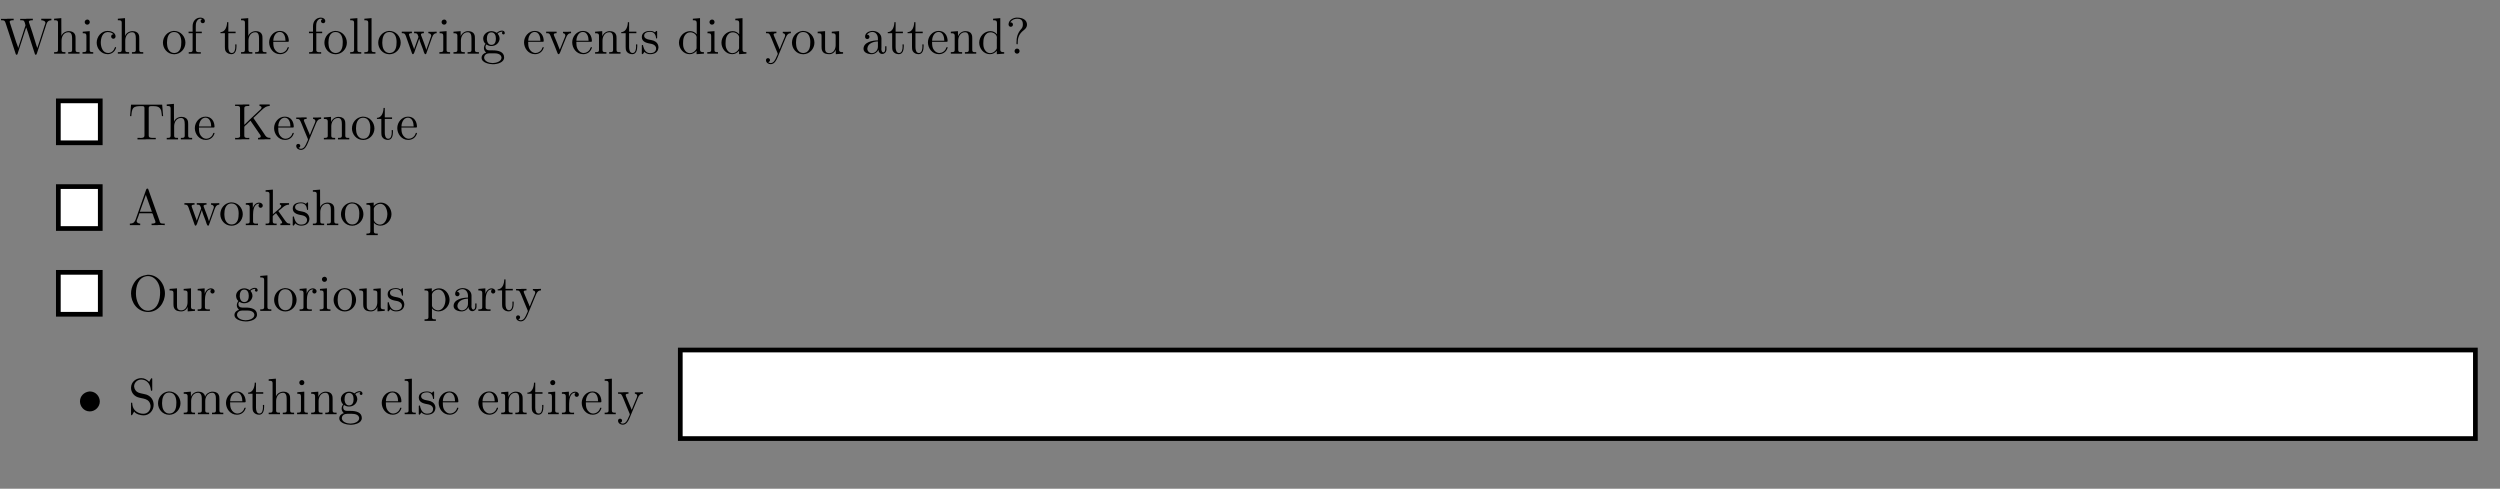 <?xml version="1.0" encoding="UTF-8"?>
<svg xmlns="http://www.w3.org/2000/svg" xmlns:xlink="http://www.w3.org/1999/xlink" width="532pt" height="104pt" viewBox="0 0 532 104" version="1.2">
<rect x="0" y="0" width="532" height="104" fill="#808080" stroke="none"/>
<defs>
<g>
<symbol overflow="visible" id="glyph0-0">
<path style="stroke:none;" d=""/>
</symbol>
<symbol overflow="visible" id="glyph0-1">
<path style="stroke:none;" d="M 0.203 -7.422 L 0.203 -7.125 L 0.438 -7.125 C 0.984 -7.125 1.062 -6.891 1.203 -6.453 C 1.75 -4.859 2.234 -3.266 2.766 -1.672 C 2.938 -1.172 3.094 -0.703 3.25 -0.203 C 3.297 -0.047 3.328 0.219 3.531 0.219 L 3.562 0.219 C 3.719 0.188 3.766 -0.094 3.812 -0.25 C 4.297 -1.703 4.766 -3.156 5.219 -4.594 C 5.328 -4.922 5.438 -5.281 5.562 -5.609 C 5.875 -4.828 6.078 -4.047 6.344 -3.234 C 6.641 -2.25 6.984 -1.25 7.312 -0.25 L 7.406 0.047 C 7.422 0.125 7.469 0.203 7.562 0.219 L 7.594 0.219 C 7.781 0.219 7.812 -0.031 7.875 -0.188 C 8.016 -0.672 8.188 -1.141 8.344 -1.625 C 8.797 -3.016 9.234 -4.422 9.703 -5.812 C 9.906 -6.391 9.984 -7.125 10.922 -7.125 L 10.922 -7.453 L 8.766 -7.453 L 8.766 -7.125 C 9.125 -7.125 9.656 -6.969 9.656 -6.562 C 9.656 -6.391 9.547 -6.188 9.484 -6.016 C 9.375 -5.656 9.266 -5.297 9.141 -4.938 L 8.359 -2.516 C 8.219 -2.078 8.062 -1.641 7.922 -1.203 C 7.75 -1.625 7.641 -2.078 7.5 -2.516 C 7.062 -3.891 6.656 -5.297 6.156 -6.656 C 6.141 -6.703 6.125 -6.766 6.125 -6.812 C 6.125 -7.125 6.656 -7.125 6.969 -7.125 L 6.969 -7.453 L 5.719 -7.453 L 5.484 -7.422 L 4.281 -7.422 L 4.281 -7.125 L 4.469 -7.125 C 4.672 -7.125 4.891 -7.125 5.031 -7.031 C 5.25 -6.844 5.328 -6.328 5.375 -6.188 C 5.406 -6.141 5.406 -6.109 5.406 -6.062 L 5.406 -6.031 C 5.406 -5.922 5.328 -5.797 5.297 -5.688 C 4.891 -4.312 4.391 -2.953 3.969 -1.578 C 3.922 -1.453 3.875 -1.328 3.844 -1.203 C 3.781 -1.609 3.562 -2.078 3.422 -2.484 C 3.016 -3.797 2.594 -5.109 2.156 -6.406 C 2.109 -6.531 2.047 -6.703 2.047 -6.828 L 2.047 -6.859 C 2.109 -7.125 2.547 -7.125 2.828 -7.125 L 2.891 -7.125 L 2.891 -7.453 L 1.641 -7.453 L 1.406 -7.422 Z M 0.203 -7.422 "/>
</symbol>
<symbol overflow="visible" id="glyph0-2">
<path style="stroke:none;" d="M 0.359 -7.453 L 0.359 -7.125 L 0.562 -7.125 C 0.906 -7.125 1.188 -7.094 1.188 -6.594 L 1.188 -0.781 C 1.188 -0.375 0.922 -0.344 0.625 -0.344 L 0.359 -0.344 L 0.359 -0.016 L 2.766 -0.016 L 2.766 -0.344 L 2.516 -0.344 C 2.188 -0.344 1.938 -0.375 1.938 -0.781 L 1.938 -2.812 C 1.938 -3.594 2.359 -4.578 3.406 -4.578 C 4.094 -4.578 4.188 -3.875 4.188 -3.234 L 4.188 -0.75 C 4.188 -0.375 3.891 -0.344 3.594 -0.344 L 3.359 -0.344 L 3.359 -0.016 L 5.766 -0.016 L 5.766 -0.344 L 5.5 -0.344 C 5.219 -0.344 4.922 -0.344 4.922 -0.781 L 4.922 -3.219 C 4.922 -3.562 4.922 -3.922 4.734 -4.219 C 4.484 -4.656 3.984 -4.812 3.484 -4.812 C 2.812 -4.812 2.078 -4.391 1.906 -3.75 L 1.891 -7.578 Z M 0.359 -7.453 "/>
</symbol>
<symbol overflow="visible" id="glyph0-3">
<path style="stroke:none;" d="M 0.422 -4.688 L 0.422 -4.359 L 0.594 -4.359 C 0.938 -4.359 1.203 -4.312 1.203 -3.812 L 1.203 -0.797 C 1.203 -0.359 0.922 -0.344 0.375 -0.344 L 0.375 -0.016 L 2.656 -0.016 L 2.656 -0.344 L 2.484 -0.344 C 2.188 -0.344 1.906 -0.375 1.906 -0.719 L 1.906 -4.812 Z M 1.312 -7.266 C 1 -7.219 0.844 -6.969 0.844 -6.734 C 0.844 -6.484 1.031 -6.188 1.375 -6.188 C 1.719 -6.188 1.922 -6.453 1.922 -6.734 C 1.922 -6.984 1.75 -7.281 1.391 -7.281 C 1.359 -7.281 1.328 -7.266 1.312 -7.266 Z M 1.312 -7.266 "/>
</symbol>
<symbol overflow="visible" id="glyph0-4">
<path style="stroke:none;" d="M 3.953 -4.141 C 3.672 -4.141 3.453 -3.953 3.453 -3.672 C 3.453 -3.422 3.656 -3.188 3.922 -3.188 C 4.172 -3.188 4.391 -3.391 4.391 -3.688 L 4.391 -3.781 C 4.281 -4.609 3.297 -4.859 2.688 -4.859 C 1.359 -4.859 0.375 -3.625 0.375 -2.359 C 0.375 -1.078 1.359 0.094 2.719 0.094 C 3.422 0.094 4.141 -0.312 4.422 -1.062 C 4.453 -1.141 4.5 -1.219 4.5 -1.297 L 4.5 -1.344 C 4.469 -1.391 4.422 -1.422 4.375 -1.422 C 4.203 -1.422 4.141 -0.969 4 -0.812 C 3.734 -0.406 3.297 -0.156 2.812 -0.156 C 1.656 -0.156 1.25 -1.422 1.25 -2.359 C 1.25 -3.266 1.547 -4.531 2.656 -4.609 L 2.734 -4.609 C 3.141 -4.609 3.672 -4.484 3.953 -4.141 Z M 3.953 -4.141 "/>
</symbol>
<symbol overflow="visible" id="glyph0-5">
<path style="stroke:none;" d="M 2.547 -4.859 C 1.156 -4.703 0.312 -3.562 0.312 -2.328 C 0.312 -1.172 1.203 0.109 2.703 0.109 C 4.062 0.109 5.094 -1.062 5.094 -2.344 C 5.094 -3.625 4.125 -4.859 2.656 -4.859 Z M 1.188 -2.094 C 1.172 -2.188 1.172 -2.281 1.172 -2.359 C 1.172 -3.234 1.375 -4.625 2.703 -4.625 C 3.844 -4.625 4.219 -3.547 4.219 -2.5 C 4.219 -1.609 4.109 -0.234 2.766 -0.156 L 2.703 -0.156 C 1.828 -0.156 1.297 -0.922 1.219 -1.766 C 1.203 -1.875 1.203 -1.984 1.188 -2.094 Z M 1.188 -2.094 "/>
</symbol>
<symbol overflow="visible" id="glyph0-6">
<path style="stroke:none;" d="M 1.203 -4.703 L 0.344 -4.703 L 0.344 -4.375 L 1.203 -4.375 L 1.203 -0.75 C 1.203 -0.375 0.906 -0.344 0.609 -0.344 L 0.375 -0.344 L 0.375 -0.016 L 2.938 -0.016 L 2.938 -0.344 C 2.828 -0.344 2.703 -0.328 2.578 -0.328 C 2.234 -0.328 1.906 -0.375 1.906 -0.766 L 1.906 -4.375 L 3.156 -4.375 L 3.156 -4.703 L 1.875 -4.703 L 1.875 -5.719 C 1.875 -6.078 1.875 -6.453 2.031 -6.797 C 2.172 -7.109 2.438 -7.438 2.812 -7.453 L 2.844 -7.453 C 2.984 -7.453 3.094 -7.422 3.234 -7.391 C 3.062 -7.281 2.906 -7.203 2.906 -6.953 C 2.906 -6.703 3.078 -6.5 3.375 -6.5 C 3.656 -6.5 3.812 -6.719 3.812 -6.953 C 3.812 -7.453 3.281 -7.688 2.875 -7.688 C 1.891 -7.688 1.203 -6.938 1.203 -5.875 Z M 1.203 -4.703 "/>
</symbol>
<symbol overflow="visible" id="glyph0-7">
<path style="stroke:none;" d="M 1.609 -6.719 C 1.609 -5.984 1.312 -4.609 0.203 -4.609 L 0.203 -4.375 L 1.141 -4.375 L 1.141 -1.469 C 1.141 -1.141 1.156 -0.812 1.312 -0.531 C 1.578 -0.094 2.078 0.094 2.547 0.094 C 3.422 0.094 3.609 -0.859 3.609 -1.562 L 3.609 -1.984 L 3.344 -1.984 C 3.344 -1.828 3.359 -1.656 3.359 -1.5 C 3.359 -0.984 3.25 -0.156 2.609 -0.156 C 1.984 -0.156 1.875 -0.922 1.875 -1.422 L 1.875 -4.375 L 3.422 -4.375 L 3.422 -4.703 L 1.875 -4.703 L 1.875 -6.719 Z M 1.609 -6.719 "/>
</symbol>
<symbol overflow="visible" id="glyph0-8">
<path style="stroke:none;" d="M 1.188 -2.547 L 4.344 -2.547 C 4.453 -2.547 4.5 -2.594 4.5 -2.703 C 4.5 -3.781 3.922 -4.859 2.594 -4.859 C 1.281 -4.859 0.312 -3.672 0.312 -2.422 C 0.312 -1.234 1.172 0.094 2.641 0.094 C 3.469 0.094 4.172 -0.344 4.469 -1.188 C 4.484 -1.234 4.5 -1.266 4.5 -1.312 C 4.5 -1.375 4.438 -1.422 4.391 -1.422 C 4.203 -1.422 4.141 -1.062 4.078 -0.938 C 3.812 -0.484 3.297 -0.156 2.766 -0.156 C 2.156 -0.156 1.625 -0.594 1.391 -1.141 C 1.203 -1.578 1.188 -2.078 1.188 -2.547 Z M 1.203 -2.766 C 1.203 -3.609 1.672 -4.641 2.578 -4.641 C 3.516 -4.641 3.797 -3.547 3.797 -2.766 Z M 1.203 -2.766 "/>
</symbol>
<symbol overflow="visible" id="glyph0-9">
<path style="stroke:none;" d="M 0.375 -7.453 L 0.375 -7.125 L 0.562 -7.125 C 0.922 -7.125 1.203 -7.094 1.203 -6.578 L 1.203 -0.781 C 1.203 -0.375 0.906 -0.344 0.594 -0.344 L 0.375 -0.344 L 0.375 -0.016 L 2.734 -0.016 L 2.734 -0.344 L 2.484 -0.344 C 2.188 -0.344 1.906 -0.375 1.906 -0.766 L 1.906 -7.578 Z M 0.375 -7.453 "/>
</symbol>
<symbol overflow="visible" id="glyph0-10">
<path style="stroke:none;" d="M 0.203 -4.703 L 0.203 -4.375 L 0.344 -4.375 C 0.953 -4.375 1 -4 1.25 -3.281 C 1.609 -2.234 1.984 -1.219 2.344 -0.188 C 2.391 -0.078 2.422 0.078 2.562 0.094 L 2.578 0.094 C 2.828 0.094 2.984 -0.625 3.125 -1 C 3.344 -1.562 3.531 -2.125 3.734 -2.688 C 3.797 -2.859 3.859 -3.016 3.906 -3.203 L 3.922 -3.203 C 4.094 -2.438 4.453 -1.719 4.703 -0.984 C 4.828 -0.609 5 0.094 5.219 0.094 L 5.25 0.094 C 5.406 0.094 5.438 -0.062 5.469 -0.188 C 5.781 -1.094 6.125 -2 6.453 -2.922 C 6.703 -3.609 6.859 -4.375 7.625 -4.375 L 7.625 -4.703 L 6.875 -4.672 L 5.859 -4.672 L 5.859 -4.375 C 6.141 -4.359 6.438 -4.203 6.469 -3.906 L 6.469 -3.859 C 6.469 -3.719 6.406 -3.578 6.344 -3.438 C 6.078 -2.656 5.812 -1.875 5.516 -1.109 C 5.484 -1.031 5.453 -0.938 5.438 -0.844 L 5.422 -0.844 C 5.141 -1.844 4.719 -2.844 4.359 -3.812 C 4.328 -3.891 4.281 -3.984 4.281 -4.078 C 4.281 -4.359 4.688 -4.375 4.906 -4.375 L 4.906 -4.703 L 2.828 -4.703 L 2.828 -4.375 L 2.984 -4.375 C 3.406 -4.375 3.547 -4.25 3.672 -3.844 C 3.703 -3.781 3.75 -3.672 3.75 -3.594 L 3.75 -3.562 C 3.719 -3.359 3.594 -3.109 3.516 -2.891 C 3.375 -2.469 3.234 -2.078 3.078 -1.656 C 3 -1.422 2.891 -1.203 2.828 -0.953 C 2.766 -1.219 2.656 -1.469 2.562 -1.719 C 2.312 -2.438 2.047 -3.141 1.797 -3.844 C 1.781 -3.922 1.734 -4 1.734 -4.078 C 1.734 -4.359 2.109 -4.375 2.297 -4.375 L 2.359 -4.375 L 2.359 -4.703 Z M 0.203 -4.703 "/>
</symbol>
<symbol overflow="visible" id="glyph0-11">
<path style="stroke:none;" d="M 0.359 -4.688 L 0.359 -4.359 L 0.531 -4.359 C 0.859 -4.359 1.188 -4.328 1.188 -3.812 L 1.188 -0.797 C 1.188 -0.344 0.891 -0.344 0.422 -0.344 L 0.359 -0.344 L 0.359 -0.016 L 2.766 -0.016 L 2.766 -0.344 L 2.516 -0.344 C 2.188 -0.344 1.938 -0.375 1.938 -0.781 L 1.938 -2.812 C 1.938 -3.594 2.359 -4.578 3.406 -4.578 C 4.094 -4.578 4.188 -3.875 4.188 -3.234 L 4.188 -0.75 C 4.188 -0.375 3.891 -0.344 3.594 -0.344 L 3.359 -0.344 L 3.359 -0.016 L 5.766 -0.016 L 5.766 -0.344 L 5.5 -0.344 C 5.219 -0.344 4.922 -0.344 4.922 -0.766 L 4.922 -3.234 C 4.922 -3.562 4.922 -3.891 4.75 -4.188 C 4.5 -4.672 3.953 -4.812 3.438 -4.812 C 2.75 -4.812 2.078 -4.312 1.891 -3.703 L 1.875 -4.812 Z M 0.359 -4.688 "/>
</symbol>
<symbol overflow="visible" id="glyph0-12">
<path style="stroke:none;" d="M 1.156 -2.109 C 0.938 -1.891 0.812 -1.5 0.812 -1.203 C 0.812 -0.812 1 -0.531 1.281 -0.234 C 0.781 -0.141 0.312 0.312 0.312 0.844 C 0.312 1.969 2.078 2.234 2.719 2.234 C 3.688 2.234 5.109 1.859 5.109 0.797 C 5.109 -0.438 3.859 -0.719 2.719 -0.719 L 1.969 -0.719 C 1.422 -0.719 1.141 -1.016 1.141 -1.469 C 1.141 -1.672 1.25 -1.828 1.312 -1.969 C 1.609 -1.781 1.938 -1.656 2.297 -1.641 L 2.375 -1.641 C 3.25 -1.641 4 -2.172 4.141 -3.094 L 4.141 -3.203 C 4.141 -3.562 4.016 -3.922 3.781 -4.188 C 3.766 -4.219 3.734 -4.25 3.734 -4.281 L 3.734 -4.297 C 3.875 -4.516 4.391 -4.703 4.703 -4.703 C 4.75 -4.703 4.781 -4.688 4.828 -4.688 C 4.75 -4.625 4.672 -4.562 4.656 -4.453 L 4.656 -4.422 C 4.656 -4.25 4.797 -4.109 4.969 -4.109 C 5.172 -4.109 5.25 -4.266 5.25 -4.422 C 5.25 -4.766 4.938 -4.922 4.672 -4.922 C 4.312 -4.922 3.938 -4.766 3.656 -4.531 C 3.625 -4.5 3.594 -4.453 3.547 -4.453 L 3.531 -4.453 C 3.469 -4.453 3.25 -4.641 3.094 -4.672 C 2.875 -4.766 2.641 -4.812 2.406 -4.812 C 1.578 -4.812 0.75 -4.219 0.656 -3.359 L 0.656 -3.25 C 0.656 -2.828 0.812 -2.375 1.156 -2.109 Z M 0.859 0.922 L 0.859 0.828 C 0.859 0.234 1.391 -0.094 1.969 -0.094 L 3.016 -0.094 C 3.609 -0.094 4.438 0.047 4.547 0.766 L 4.547 0.844 C 4.547 1.656 3.375 1.984 2.688 1.984 C 1.969 1.984 0.969 1.656 0.859 0.922 Z M 1.438 -3.016 L 1.438 -3.141 C 1.438 -3.734 1.578 -4.547 2.391 -4.547 C 3.094 -4.547 3.359 -3.922 3.359 -3.219 C 3.359 -2.672 3.219 -1.891 2.406 -1.891 C 1.781 -1.891 1.516 -2.406 1.438 -3.016 Z M 1.438 -3.016 "/>
</symbol>
<symbol overflow="visible" id="glyph0-13">
<path style="stroke:none;" d="M 0.203 -4.703 L 0.203 -4.375 L 0.422 -4.375 C 1 -4.375 1.031 -4.031 1.312 -3.344 C 1.75 -2.297 2.188 -1.25 2.594 -0.188 C 2.656 -0.047 2.688 0.094 2.859 0.094 C 3.109 0.094 3.312 -0.688 3.484 -1.094 C 3.781 -1.859 4.109 -2.625 4.422 -3.391 C 4.656 -4 4.922 -4.375 5.5 -4.375 L 5.5 -4.703 L 4.75 -4.672 L 3.781 -4.672 L 3.781 -4.375 C 4.031 -4.359 4.281 -4.203 4.281 -3.922 C 4.281 -3.703 4.172 -3.516 4.094 -3.312 C 3.844 -2.688 3.578 -2.062 3.328 -1.422 C 3.25 -1.25 3.188 -1.047 3.094 -0.859 C 2.719 -1.859 2.312 -2.844 1.891 -3.828 C 1.859 -3.906 1.828 -4 1.828 -4.094 L 1.828 -4.141 C 1.891 -4.375 2.203 -4.375 2.422 -4.375 L 2.422 -4.703 Z M 0.203 -4.703 "/>
</symbol>
<symbol overflow="visible" id="glyph0-14">
<path style="stroke:none;" d="M 0.953 -0.406 C 1.141 -0.078 1.719 0.094 2.109 0.094 C 2.875 0.094 3.812 -0.156 3.906 -1.312 C 3.906 -2.031 3.516 -2.516 2.906 -2.766 C 2.641 -2.875 2.344 -2.906 2.078 -2.969 L 1.844 -3.016 C 1.422 -3.094 0.859 -3.312 0.859 -3.844 C 0.859 -4.484 1.578 -4.672 2.109 -4.672 C 2.906 -4.672 3.281 -4.172 3.375 -3.453 C 3.375 -3.359 3.375 -3.25 3.5 -3.25 C 3.625 -3.25 3.625 -3.359 3.625 -3.453 L 3.625 -4.734 C 3.625 -4.781 3.594 -4.859 3.516 -4.859 C 3.344 -4.859 3.234 -4.562 3.125 -4.562 C 3.047 -4.578 2.984 -4.641 2.922 -4.672 C 2.688 -4.812 2.406 -4.859 2.125 -4.859 C 1.469 -4.859 0.359 -4.641 0.359 -3.562 C 0.359 -2.375 1.672 -2.25 2.438 -2.094 C 2.906 -2 3.391 -1.672 3.406 -1.141 C 3.406 -0.344 2.703 -0.125 2.141 -0.125 C 1.281 -0.125 0.875 -0.797 0.672 -1.531 C 0.641 -1.641 0.672 -1.875 0.484 -1.875 C 0.422 -1.875 0.359 -1.828 0.359 -1.75 L 0.359 -0.312 C 0.359 -0.25 0.344 -0.188 0.344 -0.125 C 0.344 -0.031 0.375 0.094 0.484 0.094 C 0.641 0.078 0.781 -0.266 0.953 -0.406 Z M 0.953 -0.406 "/>
</symbol>
<symbol overflow="visible" id="glyph0-15">
<path style="stroke:none;" d="M 3.328 -7.453 L 3.328 -7.125 L 3.453 -7.125 C 3.875 -7.125 4.156 -7.109 4.156 -6.453 L 4.156 -4.141 C 3.797 -4.547 3.344 -4.812 2.766 -4.812 C 1.469 -4.812 0.375 -3.703 0.375 -2.344 C 0.375 -1.141 1.297 0.094 2.656 0.094 C 3.25 0.094 3.703 -0.156 4.125 -0.625 L 4.125 0.094 L 5.688 -0.016 L 5.688 -0.344 L 5.547 -0.344 C 5.188 -0.344 4.859 -0.375 4.859 -0.891 L 4.859 -7.578 Z M 1.25 -2.094 L 1.25 -2.25 C 1.25 -3.062 1.359 -3.875 2.109 -4.391 C 2.328 -4.516 2.578 -4.562 2.812 -4.562 C 3.375 -4.562 4.141 -4.141 4.141 -3.453 C 4.141 -3.312 4.125 -3.172 4.125 -3.031 L 4.125 -1.219 C 4.125 -1.062 4.062 -0.984 3.984 -0.859 C 3.703 -0.438 3.219 -0.125 2.719 -0.125 C 1.891 -0.125 1.391 -0.906 1.281 -1.641 C 1.266 -1.781 1.266 -1.938 1.25 -2.094 Z M 1.25 -2.094 "/>
</symbol>
<symbol overflow="visible" id="glyph0-16">
<path style="stroke:none;" d="M 0.203 -4.672 L 0.203 -4.375 L 0.375 -4.375 C 0.938 -4.375 0.969 -4.203 1.344 -3.344 C 1.766 -2.328 2.156 -1.312 2.594 -0.312 C 2.625 -0.219 2.703 -0.094 2.703 0 C 2.703 0.172 2.516 0.453 2.453 0.625 C 2.219 1.188 1.891 1.984 1.188 1.984 C 1 1.984 0.828 1.906 0.672 1.781 C 0.891 1.75 1.062 1.594 1.062 1.359 C 1.062 1.094 0.875 0.938 0.625 0.938 C 0.359 0.938 0.203 1.141 0.203 1.359 C 0.203 1.922 0.734 2.219 1.203 2.219 C 2 2.219 2.406 1.422 2.688 0.734 L 2.953 0.094 C 3.438 -1.109 3.938 -2.297 4.438 -3.484 C 4.641 -3.969 4.891 -4.375 5.5 -4.375 L 5.5 -4.703 L 4.734 -4.672 L 3.781 -4.672 L 3.781 -4.375 C 4.047 -4.359 4.281 -4.203 4.281 -3.922 C 4.281 -3.781 4.219 -3.641 4.172 -3.516 C 3.922 -2.922 3.672 -2.328 3.422 -1.734 L 3.234 -1.25 C 3.188 -1.141 3.141 -1.047 3.109 -0.953 L 3.094 -0.953 C 3.016 -1.234 2.875 -1.5 2.766 -1.766 C 2.469 -2.469 2.203 -3.156 1.891 -3.844 C 1.859 -3.922 1.828 -4.016 1.828 -4.094 L 1.828 -4.141 C 1.891 -4.375 2.219 -4.375 2.422 -4.375 L 2.422 -4.703 L 1.422 -4.703 L 1.219 -4.672 Z M 0.203 -4.672 "/>
</symbol>
<symbol overflow="visible" id="glyph0-17">
<path style="stroke:none;" d="M 0.359 -4.688 L 0.359 -4.359 L 0.5 -4.359 C 0.781 -4.359 1.109 -4.344 1.172 -4.031 C 1.188 -3.922 1.188 -3.797 1.188 -3.672 L 1.188 -1.484 C 1.188 -1.172 1.203 -0.844 1.359 -0.562 C 1.641 -0.016 2.281 0.094 2.844 0.094 C 3.453 0.094 4 -0.281 4.203 -0.875 L 4.219 0.094 L 5.766 -0.016 L 5.766 -0.344 L 5.609 -0.344 C 5.266 -0.344 4.922 -0.375 4.922 -0.859 L 4.922 -4.812 L 3.359 -4.688 L 3.359 -4.359 L 3.453 -4.359 C 3.828 -4.359 4.188 -4.344 4.188 -3.812 L 4.188 -1.844 C 4.188 -1.047 3.781 -0.125 2.844 -0.125 C 2.422 -0.125 2.047 -0.266 1.953 -0.812 C 1.938 -1.031 1.938 -1.234 1.938 -1.438 L 1.938 -4.812 L 1.391 -4.766 Z M 0.359 -4.688 "/>
</symbol>
<symbol overflow="visible" id="glyph0-18">
<path style="stroke:none;" d="M 1.188 -4.062 C 1.469 -4.406 1.875 -4.641 2.328 -4.641 C 3.125 -4.641 3.531 -3.953 3.531 -3.203 L 3.531 -2.844 C 2.297 -2.844 0.469 -2.438 0.469 -1.047 C 0.469 -0.234 1.422 0.094 2.188 0.094 L 2.328 0.094 C 2.875 0.047 3.469 -0.344 3.609 -0.844 L 3.625 -0.844 C 3.656 -0.391 3.953 0.047 4.453 0.047 C 4.922 0.047 5.297 -0.328 5.344 -0.797 L 5.344 -1.594 L 5.078 -1.594 L 5.078 -1.047 C 5.078 -0.75 5.031 -0.297 4.672 -0.297 C 4.344 -0.297 4.266 -0.734 4.266 -1 C 4.266 -1.125 4.281 -1.25 4.281 -1.375 L 4.281 -2.875 C 4.281 -3 4.281 -3.125 4.281 -3.266 C 4.281 -4.281 3.328 -4.859 2.422 -4.859 C 1.734 -4.859 0.797 -4.5 0.797 -3.625 C 0.797 -3.344 0.984 -3.125 1.266 -3.125 C 1.531 -3.125 1.734 -3.328 1.734 -3.594 C 1.734 -3.844 1.531 -4.062 1.266 -4.062 C 1.25 -4.062 1.203 -4.062 1.188 -4.062 Z M 3.531 -2.625 L 3.531 -1.531 C 3.531 -0.781 3.016 -0.172 2.297 -0.125 L 2.25 -0.125 C 1.75 -0.125 1.281 -0.531 1.281 -1.062 L 1.281 -1.109 C 1.359 -2.172 2.516 -2.594 3.531 -2.625 Z M 3.531 -2.625 "/>
</symbol>
<symbol overflow="visible" id="glyph0-19">
<path style="stroke:none;" d="M 0.953 -6.656 C 1.297 -7.219 1.828 -7.453 2.438 -7.453 C 3.109 -7.453 3.641 -7.25 3.641 -6.234 C 3.641 -5.781 3.516 -5.469 3.172 -5.125 C 2.516 -4.328 2.281 -3.5 2.281 -2.359 L 2.281 -2.156 C 2.281 -2.078 2.312 -2 2.406 -2 C 2.516 -2 2.547 -2.094 2.547 -2.203 C 2.547 -2.266 2.547 -2.328 2.547 -2.375 C 2.547 -3.469 2.875 -4.266 3.781 -4.969 C 4.219 -5.328 4.453 -5.578 4.516 -6.078 L 4.516 -6.188 C 4.516 -7.125 3.703 -7.688 2.406 -7.688 L 2.281 -7.688 C 1.5 -7.641 0.594 -7.125 0.594 -6.234 C 0.594 -5.922 0.828 -5.734 1.062 -5.734 C 1.312 -5.734 1.531 -5.922 1.531 -6.188 C 1.531 -6.469 1.344 -6.672 1.062 -6.672 C 1.031 -6.672 1 -6.656 0.953 -6.656 Z M 2.328 -1.094 C 2.031 -1.047 1.875 -0.797 1.875 -0.562 C 1.875 -0.312 2.047 -0.016 2.406 -0.016 C 2.734 -0.016 2.938 -0.281 2.938 -0.562 C 2.938 -0.812 2.766 -1.094 2.422 -1.094 C 2.391 -1.094 2.359 -1.094 2.328 -1.094 Z M 2.328 -1.094 "/>
</symbol>
<symbol overflow="visible" id="glyph0-20">
<path style="stroke:none;" d="M 0.594 -7.406 L 0.391 -4.969 L 0.656 -4.969 C 0.703 -5.547 0.734 -6.297 1.078 -6.688 C 1.422 -7.062 2.047 -7.094 2.531 -7.094 L 2.984 -7.094 C 3.234 -7.094 3.453 -7.062 3.453 -6.703 L 3.453 -0.844 C 3.453 -0.391 3.047 -0.328 2.656 -0.328 C 2.531 -0.328 2.406 -0.344 2.297 -0.344 L 1.969 -0.344 L 1.969 -0.016 L 3.594 -0.016 L 3.922 -0.047 L 5.859 -0.047 L 5.859 -0.344 L 5.172 -0.344 C 4.75 -0.344 4.359 -0.375 4.359 -0.844 L 4.359 -6.703 C 4.359 -7.078 4.594 -7.094 4.969 -7.094 L 5.344 -7.094 C 6 -7.094 6.766 -7.016 7.016 -6.109 C 7.094 -5.734 7.125 -5.344 7.172 -4.969 L 7.422 -4.969 L 7.219 -7.406 Z M 0.594 -7.406 "/>
</symbol>
<symbol overflow="visible" id="glyph0-21">
<path style="stroke:none;" d="M 0.453 -7.422 L 0.453 -7.125 C 0.578 -7.125 0.703 -7.141 0.828 -7.141 C 1.203 -7.141 1.5 -7.094 1.5 -6.656 L 1.5 -0.984 C 1.5 -0.922 1.516 -0.844 1.516 -0.781 C 1.516 -0.375 1.156 -0.328 0.812 -0.328 C 0.672 -0.328 0.562 -0.344 0.453 -0.344 L 0.453 -0.016 L 1.703 -0.016 L 1.969 -0.047 L 3.469 -0.047 L 3.469 -0.344 C 3.328 -0.344 3.188 -0.328 3.047 -0.328 C 2.703 -0.328 2.406 -0.391 2.406 -0.812 L 2.406 -2.625 C 2.406 -2.828 2.719 -3.047 2.875 -3.172 C 3.156 -3.453 3.438 -3.75 3.734 -4 C 3.781 -3.891 3.859 -3.812 3.922 -3.703 C 4.469 -2.938 4.984 -2.156 5.516 -1.375 C 5.641 -1.172 5.906 -0.922 5.906 -0.641 C 5.906 -0.375 5.609 -0.344 5.328 -0.344 L 5.328 -0.016 L 6.609 -0.016 L 6.844 -0.047 L 7.969 -0.047 L 7.969 -0.344 C 7.531 -0.344 7.234 -0.375 6.891 -0.812 C 6.734 -1.031 6.594 -1.266 6.438 -1.5 C 5.75 -2.469 5.109 -3.5 4.422 -4.453 C 4.391 -4.5 4.359 -4.531 4.359 -4.562 C 4.359 -4.641 4.5 -4.734 4.562 -4.781 C 5.031 -5.234 5.516 -5.719 6 -6.156 C 6.562 -6.703 7.062 -7.125 7.812 -7.125 L 7.812 -7.453 L 5.641 -7.453 L 5.641 -7.125 C 5.875 -7.125 6.078 -6.984 6.078 -6.781 C 6.078 -6.516 5.688 -6.234 5.484 -6.047 C 4.453 -5.078 3.406 -4.109 2.406 -3.109 L 2.406 -6.625 C 2.406 -7.094 2.75 -7.125 3.234 -7.125 L 3.469 -7.125 L 3.469 -7.453 L 2.219 -7.453 L 1.953 -7.422 Z M 0.453 -7.422 "/>
</symbol>
<symbol overflow="visible" id="glyph0-22">
<path style="stroke:none;" d="M 0.344 -0.344 L 0.344 -0.016 L 2.547 -0.016 L 2.547 -0.344 C 2.25 -0.344 1.797 -0.5 1.797 -0.875 L 1.797 -0.891 C 1.797 -1.062 1.906 -1.25 1.969 -1.422 C 2.109 -1.781 2.281 -2.188 2.359 -2.547 L 5.031 -2.547 C 5.234 -2.547 5.344 -1.984 5.438 -1.703 C 5.547 -1.375 5.797 -0.891 5.797 -0.672 C 5.797 -0.344 5.266 -0.344 4.969 -0.344 L 4.969 -0.016 L 6.219 -0.016 L 6.453 -0.047 L 7.234 -0.047 L 7.766 -0.016 L 7.766 -0.344 L 7.484 -0.344 C 7.25 -0.344 7.016 -0.359 6.859 -0.484 C 6.719 -0.625 6.672 -0.844 6.625 -1.031 C 6.047 -2.625 5.469 -4.234 4.906 -5.844 L 4.281 -7.609 C 4.234 -7.734 4.203 -7.797 4.062 -7.797 C 3.844 -7.797 3.812 -7.562 3.734 -7.359 C 3 -5.328 2.297 -3.281 1.578 -1.219 C 1.391 -0.781 1.219 -0.344 0.344 -0.344 Z M 2.469 -2.875 L 3.75 -6.469 L 5.031 -2.875 Z M 2.469 -2.875 "/>
</symbol>
<symbol overflow="visible" id="glyph0-23">
<path style="stroke:none;" d="M 0.312 -4.688 L 0.312 -4.359 L 0.484 -4.359 C 0.812 -4.359 1.141 -4.328 1.141 -3.812 L 1.141 -0.797 C 1.141 -0.344 0.844 -0.344 0.375 -0.344 L 0.312 -0.344 L 0.312 -0.016 L 2.906 -0.016 L 2.906 -0.344 C 2.781 -0.344 2.656 -0.328 2.516 -0.328 C 2.172 -0.328 1.859 -0.375 1.859 -0.781 L 1.859 -2.266 C 1.859 -3.125 2.031 -4.578 3.125 -4.578 C 3.172 -4.578 3.219 -4.562 3.266 -4.562 C 3.109 -4.5 3.016 -4.312 3.016 -4.156 C 3.016 -3.922 3.203 -3.734 3.422 -3.703 C 3.734 -3.703 3.922 -3.906 3.922 -4.172 C 3.922 -4.594 3.5 -4.812 3.141 -4.812 C 2.453 -4.812 1.938 -4.188 1.812 -3.625 L 1.797 -4.812 Z M 0.312 -4.688 "/>
</symbol>
<symbol overflow="visible" id="glyph0-24">
<path style="stroke:none;" d="M 0.312 -7.453 L 0.312 -7.125 L 0.516 -7.125 C 0.859 -7.125 1.141 -7.094 1.141 -6.594 L 1.141 -0.781 C 1.141 -0.375 0.875 -0.344 0.594 -0.344 L 0.312 -0.344 L 0.312 -0.016 L 2.656 -0.016 L 2.656 -0.344 L 2.406 -0.344 C 2.078 -0.344 1.828 -0.375 1.828 -0.812 L 1.828 -1.828 C 1.828 -2.078 2.281 -2.359 2.531 -2.578 C 2.625 -2.406 2.766 -2.219 2.891 -2.062 L 3.672 -0.953 C 3.734 -0.844 3.828 -0.703 3.828 -0.578 C 3.828 -0.375 3.609 -0.344 3.453 -0.344 L 3.453 -0.016 L 5.547 -0.016 L 5.547 -0.344 C 5.25 -0.344 5 -0.359 4.75 -0.625 C 4.578 -0.797 4.453 -1 4.312 -1.188 C 3.938 -1.719 3.578 -2.25 3.188 -2.781 C 3.125 -2.859 3.094 -2.938 3.016 -3 L 3.016 -3.016 C 3.734 -3.484 4.297 -4.375 5.297 -4.375 L 5.297 -4.703 L 3.344 -4.703 L 3.344 -4.375 C 3.516 -4.375 3.641 -4.25 3.641 -4.109 C 3.641 -3.844 3.375 -3.672 3.203 -3.516 C 2.766 -3.109 2.297 -2.719 1.859 -2.344 L 1.859 -7.578 Z M 0.312 -7.453 "/>
</symbol>
<symbol overflow="visible" id="glyph0-25">
<path style="stroke:none;" d="M 0.312 -4.688 L 0.312 -4.359 L 0.547 -4.359 C 0.859 -4.359 1.141 -4.312 1.141 -3.875 L 1.141 1.312 C 1.141 1.766 0.844 1.781 0.312 1.781 L 0.312 2.109 L 2.719 2.109 L 2.719 1.781 L 2.469 1.781 C 2.156 1.781 1.891 1.734 1.891 1.344 L 1.891 -0.578 C 2.141 -0.125 2.781 0.094 3.266 0.094 C 4.578 0.094 5.641 -1.062 5.641 -2.359 C 5.641 -3.562 4.734 -4.812 3.406 -4.812 C 2.797 -4.812 2.297 -4.578 1.859 -4.094 L 1.859 -4.812 Z M 4.75 -2.172 C 4.719 -1.344 4.266 -0.203 3.266 -0.125 L 3.156 -0.125 C 2.641 -0.125 1.891 -0.625 1.891 -1.172 L 1.891 -3 C 1.891 -3.141 1.875 -3.266 1.875 -3.406 C 1.875 -4 2.609 -4.547 3.266 -4.547 C 4.391 -4.547 4.766 -3.141 4.766 -2.344 C 4.766 -2.297 4.766 -2.219 4.75 -2.172 Z M 4.75 -2.172 "/>
</symbol>
<symbol overflow="visible" id="glyph0-26">
<path style="stroke:none;" d="M 4.031 -7.688 C 2.984 -7.516 1.969 -7.188 1.203 -5.906 C 0.812 -5.25 0.594 -4.484 0.594 -3.719 C 0.594 -1.844 1.906 0.219 4.25 0.219 C 6.422 0.219 7.812 -1.797 7.812 -3.734 C 7.812 -5.688 6.375 -7.703 4.203 -7.703 C 4.141 -7.703 4.094 -7.688 4.031 -7.688 Z M 1.641 -3.594 L 1.641 -3.781 C 1.641 -5.156 2.047 -7.047 3.844 -7.391 C 3.969 -7.422 4.078 -7.422 4.203 -7.422 C 5.188 -7.422 5.953 -6.75 6.375 -5.906 C 6.703 -5.297 6.781 -4.562 6.781 -3.922 C 6.781 -2.516 6.406 -0.562 4.703 -0.125 C 4.547 -0.078 4.391 -0.047 4.219 -0.047 C 2.625 -0.047 1.828 -1.734 1.672 -3.125 C 1.656 -3.266 1.656 -3.438 1.641 -3.594 Z M 1.641 -3.594 "/>
</symbol>
<symbol overflow="visible" id="glyph0-27">
<path style="stroke:none;" d="M 2.547 -4.844 C 1.469 -4.703 0.609 -3.875 0.609 -2.734 C 0.609 -1.719 1.406 -0.609 2.703 -0.609 C 3.844 -0.609 4.828 -1.578 4.828 -2.719 C 4.828 -3.734 4.031 -4.859 2.703 -4.859 C 2.656 -4.859 2.609 -4.844 2.547 -4.844 Z M 2.547 -4.844 "/>
</symbol>
<symbol overflow="visible" id="glyph0-28">
<path style="stroke:none;" d="M 1.25 -0.578 C 1.641 -0.016 2.625 0.234 3.266 0.234 C 4.422 0.234 5.406 -0.734 5.406 -2.016 C 5.406 -2.953 4.891 -3.812 3.906 -4.172 C 3.766 -4.203 3.625 -4.234 3.484 -4.281 L 2.703 -4.453 C 2.516 -4.516 2.297 -4.547 2.109 -4.641 C 1.609 -4.859 1.297 -5.359 1.25 -5.906 L 1.25 -5.938 C 1.25 -6.734 1.938 -7.391 2.75 -7.391 C 3.906 -7.391 4.609 -6.531 4.781 -5.438 C 4.828 -5.297 4.781 -4.984 4.969 -4.984 C 5.062 -4.984 5.109 -5.047 5.109 -5.141 L 5.109 -7.516 C 5.109 -7.594 5.094 -7.688 5 -7.688 C 4.875 -7.688 4.578 -7.172 4.469 -6.906 C 3.922 -7.391 3.5 -7.688 2.75 -7.688 C 1.719 -7.688 0.594 -6.953 0.594 -5.625 C 0.594 -4.75 1.141 -3.969 1.953 -3.656 C 2.984 -3.25 4.547 -3.516 4.75 -1.797 L 4.75 -1.703 C 4.75 -0.844 4.141 -0.109 3.234 -0.109 C 2.156 -0.109 1.062 -0.734 0.891 -1.969 C 0.875 -2.078 0.875 -2.156 0.859 -2.25 L 0.859 -2.391 C 0.844 -2.453 0.797 -2.484 0.734 -2.484 C 0.625 -2.484 0.594 -2.422 0.594 -2.328 L 0.594 -0.219 C 0.594 -0.156 0.594 -0.094 0.594 -0.016 C 0.594 0.078 0.594 0.219 0.734 0.219 C 0.891 0.188 1.062 -0.328 1.25 -0.578 Z M 1.25 -0.578 "/>
</symbol>
<symbol overflow="visible" id="glyph0-29">
<path style="stroke:none;" d="M 0.359 -4.688 L 0.359 -4.359 L 0.531 -4.359 C 0.859 -4.359 1.188 -4.328 1.188 -3.812 L 1.188 -0.797 C 1.188 -0.344 0.891 -0.344 0.422 -0.344 L 0.359 -0.344 L 0.359 -0.016 L 2.766 -0.016 L 2.766 -0.344 L 2.516 -0.344 C 2.188 -0.344 1.938 -0.375 1.938 -0.781 L 1.938 -2.828 C 1.938 -3.594 2.359 -4.578 3.406 -4.578 C 4.062 -4.578 4.203 -3.922 4.203 -3.344 L 4.203 -0.75 C 4.203 -0.375 3.906 -0.344 3.609 -0.344 L 3.375 -0.344 L 3.375 -0.016 L 5.766 -0.016 L 5.766 -0.344 L 5.516 -0.344 C 5.203 -0.344 4.938 -0.375 4.938 -0.781 L 4.938 -2.828 C 4.938 -3.594 5.359 -4.578 6.422 -4.578 C 7.078 -4.578 7.203 -3.922 7.203 -3.344 L 7.203 -0.75 C 7.203 -0.375 6.922 -0.344 6.625 -0.344 L 6.375 -0.344 L 6.375 -0.016 L 8.781 -0.016 L 8.781 -0.344 L 8.531 -0.344 C 8.234 -0.344 7.953 -0.344 7.953 -0.781 L 7.953 -3.203 C 7.953 -3.562 7.938 -3.922 7.75 -4.219 C 7.5 -4.688 6.938 -4.812 6.438 -4.812 L 6.312 -4.812 C 5.734 -4.75 5.078 -4.312 4.922 -3.75 L 4.906 -3.75 C 4.781 -4.531 4.125 -4.812 3.469 -4.812 C 2.781 -4.812 2.109 -4.375 1.891 -3.703 L 1.875 -4.812 Z M 0.359 -4.688 "/>
</symbol>
</g>
</defs>
<g id="surface1">
<path style="fill:none;stroke-width:1;stroke-linecap:butt;stroke-linejoin:miter;stroke:rgb(0%,0%,0%);stroke-opacity:1;stroke-miterlimit:10;" d="M 9.421 4.96 C 9.421 7.424 7.425 9.42 4.96 9.42 C 2.495 9.42 0.499 7.424 0.499 4.96 C 0.499 2.499 2.495 0.499 4.96 0.499 C 7.425 0.499 9.421 2.499 9.421 4.96 Z M 9.421 4.96 " transform="matrix(1,0,0,-1,5.993,-6.978)"/>
<path style="fill:none;stroke-width:1;stroke-linecap:butt;stroke-linejoin:miter;stroke:rgb(0%,0%,0%);stroke-opacity:1;stroke-miterlimit:10;" d="M 9.423 4.96 C 9.423 7.424 7.423 9.42 4.962 9.42 C 2.497 9.42 0.501 7.424 0.501 4.96 C 0.501 2.499 2.497 0.499 4.962 0.499 C 7.423 0.499 9.423 2.499 9.423 4.96 Z M 9.423 4.96 " transform="matrix(1,0,0,-1,360.956,-6.978)"/>
<path style="fill:none;stroke-width:1;stroke-linecap:butt;stroke-linejoin:miter;stroke:rgb(0%,0%,0%);stroke-opacity:1;stroke-miterlimit:10;" d="M -1.991 -1.994 L -0.253 0.663 L 4.958 4.96 L 8.169 8.053 L 11.911 11.913 " transform="matrix(1,0,0,-1,360.956,-6.978)"/>
<path style="fill:none;stroke-width:1;stroke-linecap:butt;stroke-linejoin:miter;stroke:rgb(0%,0%,0%);stroke-opacity:1;stroke-miterlimit:10;" d="M -1.991 11.913 L 0.599 9.838 L 4.958 4.963 L 7.181 1.596 L 11.911 -1.99 " transform="matrix(1,0,0,-1,360.956,-6.978)"/>
<path style="fill:none;stroke-width:1;stroke-linecap:butt;stroke-linejoin:miter;stroke:rgb(0%,0%,0%);stroke-opacity:1;stroke-miterlimit:10;" d="M 9.423 4.96 C 9.423 7.424 7.423 9.42 4.962 9.42 C 2.497 9.42 0.501 7.424 0.501 4.96 C 0.501 2.499 2.497 0.499 4.962 0.499 C 7.423 0.499 9.423 2.499 9.423 4.96 Z M 9.423 4.96 " transform="matrix(1,0,0,-1,444.206,-6.978)"/>
<path style="fill:none;stroke-width:1;stroke-linecap:butt;stroke-linejoin:miter;stroke:rgb(0%,0%,0%);stroke-opacity:1;stroke-miterlimit:10;" d="M -1.991 -1.994 L 1.087 -0.138 L 4.958 4.96 L 7.243 8.03 L 11.911 11.913 " transform="matrix(1,0,0,-1,444.206,-6.978)"/>
<path style="fill:none;stroke-width:1;stroke-linecap:butt;stroke-linejoin:miter;stroke:rgb(0%,0%,0%);stroke-opacity:1;stroke-miterlimit:10;" d="M -1.991 11.913 L 1.126 10.057 L 4.958 4.963 L 7.466 3.182 L 11.911 -1.99 " transform="matrix(1,0,0,-1,444.206,-6.978)"/>
<g style="fill:rgb(0%,0%,0%);fill-opacity:1;">
  <use xlink:href="#glyph0-1" x="0.016" y="11.436"/>
  <use xlink:href="#glyph0-2" x="11.157" y="11.436"/>
  <use xlink:href="#glyph0-3" x="17.184" y="11.436"/>
  <use xlink:href="#glyph0-4" x="20.199" y="11.436"/>
</g>
<g style="fill:rgb(0%,0%,0%);fill-opacity:1;">
  <use xlink:href="#glyph0-2" x="24.715" y="11.436"/>
</g>
<g style="fill:rgb(0%,0%,0%);fill-opacity:1;">
  <use xlink:href="#glyph0-5" x="34.363" y="11.436"/>
  <use xlink:href="#glyph0-6" x="39.787" y="11.436"/>
</g>
<g style="fill:rgb(0%,0%,0%);fill-opacity:1;">
  <use xlink:href="#glyph0-7" x="46.715" y="11.436"/>
  <use xlink:href="#glyph0-2" x="50.934" y="11.436"/>
  <use xlink:href="#glyph0-8" x="56.96" y="11.436"/>
</g>
<g style="fill:rgb(0%,0%,0%);fill-opacity:1;">
  <use xlink:href="#glyph0-6" x="65.404" y="11.436"/>
  <use xlink:href="#glyph0-5" x="68.72" y="11.436"/>
  <use xlink:href="#glyph0-9" x="74.144" y="11.436"/>
  <use xlink:href="#glyph0-9" x="77.16" y="11.436"/>
  <use xlink:href="#glyph0-5" x="80.175" y="11.436"/>
</g>
<g style="fill:rgb(0%,0%,0%);fill-opacity:1;">
  <use xlink:href="#glyph0-10" x="85.294" y="11.436"/>
  <use xlink:href="#glyph0-3" x="93.126" y="11.436"/>
  <use xlink:href="#glyph0-11" x="96.142" y="11.436"/>
  <use xlink:href="#glyph0-12" x="102.168" y="11.436"/>
</g>
<g style="fill:rgb(0%,0%,0%);fill-opacity:1;">
  <use xlink:href="#glyph0-8" x="111.203" y="11.436"/>
  <use xlink:href="#glyph0-13" x="116.024" y="11.436"/>
</g>
<g style="fill:rgb(0%,0%,0%);fill-opacity:1;">
  <use xlink:href="#glyph0-8" x="121.455" y="11.436"/>
  <use xlink:href="#glyph0-11" x="126.277" y="11.436"/>
</g>
<g style="fill:rgb(0%,0%,0%);fill-opacity:1;">
  <use xlink:href="#glyph0-7" x="131.998" y="11.436"/>
  <use xlink:href="#glyph0-14" x="136.217" y="11.436"/>
</g>
<g style="fill:rgb(0%,0%,0%);fill-opacity:1;">
  <use xlink:href="#glyph0-15" x="144.108" y="11.436"/>
  <use xlink:href="#glyph0-3" x="150.134" y="11.436"/>
  <use xlink:href="#glyph0-15" x="153.149" y="11.436"/>
</g>
<g style="fill:rgb(0%,0%,0%);fill-opacity:1;">
  <use xlink:href="#glyph0-16" x="162.797" y="11.436"/>
</g>
<g style="fill:rgb(0%,0%,0%);fill-opacity:1;">
  <use xlink:href="#glyph0-5" x="168.217" y="11.436"/>
  <use xlink:href="#glyph0-17" x="173.641" y="11.436"/>
</g>
<g style="fill:rgb(0%,0%,0%);fill-opacity:1;">
  <use xlink:href="#glyph0-18" x="183.289" y="11.436"/>
  <use xlink:href="#glyph0-7" x="188.713" y="11.436"/>
  <use xlink:href="#glyph0-7" x="192.933" y="11.436"/>
  <use xlink:href="#glyph0-8" x="197.152" y="11.436"/>
  <use xlink:href="#glyph0-11" x="201.974" y="11.436"/>
  <use xlink:href="#glyph0-15" x="208" y="11.436"/>
  <use xlink:href="#glyph0-19" x="214.026" y="11.436"/>
</g>
<path style="fill-rule:nonzero;fill:rgb(100%,100%,100%);fill-opacity:1;stroke-width:1;stroke-linecap:butt;stroke-linejoin:miter;stroke:rgb(0%,0%,0%);stroke-opacity:1;stroke-miterlimit:10;" d="M 0.501 0.498 L 0.501 9.42 L 9.423 9.42 L 9.423 0.498 Z M 0.501 0.498 " transform="matrix(1,0,0,-1,11.913,30.885)"/>
<g style="fill:rgb(0%,0%,0%);fill-opacity:1;">
  <use xlink:href="#glyph0-20" x="27.289" y="29.681"/>
  <use xlink:href="#glyph0-2" x="35.122" y="29.681"/>
  <use xlink:href="#glyph0-8" x="41.148" y="29.681"/>
</g>
<g style="fill:rgb(0%,0%,0%);fill-opacity:1;">
  <use xlink:href="#glyph0-21" x="49.581" y="29.681"/>
  <use xlink:href="#glyph0-8" x="58.012" y="29.681"/>
  <use xlink:href="#glyph0-16" x="62.834" y="29.681"/>
  <use xlink:href="#glyph0-11" x="68.559" y="29.681"/>
  <use xlink:href="#glyph0-5" x="74.585" y="29.681"/>
  <use xlink:href="#glyph0-7" x="80.009" y="29.681"/>
  <use xlink:href="#glyph0-8" x="84.229" y="29.681"/>
</g>
<path style="fill-rule:nonzero;fill:rgb(100%,100%,100%);fill-opacity:1;stroke-width:1;stroke-linecap:butt;stroke-linejoin:miter;stroke:rgb(0%,0%,0%);stroke-opacity:1;stroke-miterlimit:10;" d="M 0.501 0.501 L 0.501 9.423 L 9.423 9.423 L 9.423 0.501 Z M 0.501 0.501 " transform="matrix(1,0,0,-1,11.913,49.13)"/>
<g style="fill:rgb(0%,0%,0%);fill-opacity:1;">
  <use xlink:href="#glyph0-22" x="27.289" y="47.926"/>
</g>
<g style="fill:rgb(0%,0%,0%);fill-opacity:1;">
  <use xlink:href="#glyph0-10" x="39.041" y="47.926"/>
</g>
<g style="fill:rgb(0%,0%,0%);fill-opacity:1;">
  <use xlink:href="#glyph0-5" x="46.569" y="47.926"/>
  <use xlink:href="#glyph0-23" x="51.993" y="47.926"/>
  <use xlink:href="#glyph0-24" x="56.212" y="47.926"/>
  <use xlink:href="#glyph0-14" x="61.937" y="47.926"/>
  <use xlink:href="#glyph0-2" x="66.217" y="47.926"/>
  <use xlink:href="#glyph0-5" x="72.243" y="47.926"/>
  <use xlink:href="#glyph0-25" x="77.667" y="47.926"/>
</g>
<path style="fill-rule:nonzero;fill:rgb(100%,100%,100%);fill-opacity:1;stroke-width:1;stroke-linecap:butt;stroke-linejoin:miter;stroke:rgb(0%,0%,0%);stroke-opacity:1;stroke-miterlimit:10;" d="M 0.501 0.5 L 0.501 9.422 L 9.423 9.422 L 9.423 0.5 Z M 0.501 0.5 " transform="matrix(1,0,0,-1,11.913,67.375)"/>
<g style="fill:rgb(0%,0%,0%);fill-opacity:1;">
  <use xlink:href="#glyph0-26" x="27.289" y="66.171"/>
  <use xlink:href="#glyph0-17" x="35.724" y="66.171"/>
  <use xlink:href="#glyph0-23" x="41.75" y="66.171"/>
</g>
<g style="fill:rgb(0%,0%,0%);fill-opacity:1;">
  <use xlink:href="#glyph0-12" x="49.581" y="66.171"/>
  <use xlink:href="#glyph0-9" x="55.005" y="66.171"/>
  <use xlink:href="#glyph0-5" x="58.02" y="66.171"/>
  <use xlink:href="#glyph0-23" x="63.444" y="66.171"/>
  <use xlink:href="#glyph0-3" x="67.664" y="66.171"/>
  <use xlink:href="#glyph0-5" x="70.679" y="66.171"/>
  <use xlink:href="#glyph0-17" x="76.103" y="66.171"/>
  <use xlink:href="#glyph0-14" x="82.129" y="66.171"/>
</g>
<g style="fill:rgb(0%,0%,0%);fill-opacity:1;">
  <use xlink:href="#glyph0-25" x="90.031" y="66.171"/>
  <use xlink:href="#glyph0-18" x="96.057" y="66.171"/>
  <use xlink:href="#glyph0-23" x="101.481" y="66.171"/>
  <use xlink:href="#glyph0-7" x="105.7" y="66.171"/>
</g>
<g style="fill:rgb(0%,0%,0%);fill-opacity:1;">
  <use xlink:href="#glyph0-16" x="109.615" y="66.171"/>
</g>
<g style="fill:rgb(0%,0%,0%);fill-opacity:1;">
  <use xlink:href="#glyph0-27" x="16.41" y="88.157"/>
</g>
<g style="fill:rgb(0%,0%,0%);fill-opacity:1;">
  <use xlink:href="#glyph0-28" x="27.289" y="88.157"/>
  <use xlink:href="#glyph0-5" x="33.315" y="88.157"/>
  <use xlink:href="#glyph0-29" x="38.739" y="88.157"/>
  <use xlink:href="#glyph0-8" x="47.776" y="88.157"/>
  <use xlink:href="#glyph0-7" x="52.598" y="88.157"/>
  <use xlink:href="#glyph0-2" x="56.818" y="88.157"/>
  <use xlink:href="#glyph0-3" x="62.844" y="88.157"/>
  <use xlink:href="#glyph0-11" x="65.859" y="88.157"/>
  <use xlink:href="#glyph0-12" x="71.885" y="88.157"/>
</g>
<g style="fill:rgb(0%,0%,0%);fill-opacity:1;">
  <use xlink:href="#glyph0-8" x="80.92" y="88.157"/>
  <use xlink:href="#glyph0-9" x="85.742" y="88.157"/>
  <use xlink:href="#glyph0-14" x="88.757" y="88.157"/>
  <use xlink:href="#glyph0-8" x="93.037" y="88.157"/>
</g>
<g style="fill:rgb(0%,0%,0%);fill-opacity:1;">
  <use xlink:href="#glyph0-8" x="101.481" y="88.157"/>
  <use xlink:href="#glyph0-11" x="106.303" y="88.157"/>
</g>
<g style="fill:rgb(0%,0%,0%);fill-opacity:1;">
  <use xlink:href="#glyph0-7" x="112.023" y="88.157"/>
  <use xlink:href="#glyph0-3" x="116.243" y="88.157"/>
  <use xlink:href="#glyph0-23" x="119.258" y="88.157"/>
  <use xlink:href="#glyph0-8" x="123.478" y="88.157"/>
  <use xlink:href="#glyph0-9" x="128.3" y="88.157"/>
  <use xlink:href="#glyph0-16" x="131.315" y="88.157"/>
</g>
<path style="fill-rule:nonzero;fill:rgb(100%,100%,100%);fill-opacity:1;stroke-width:1;stroke-linecap:butt;stroke-linejoin:miter;stroke:rgb(0%,0%,0%);stroke-opacity:1;stroke-miterlimit:10;" d="M -382.494 13.673 L -382.494 -5.171 L -0.498 -5.171 L -0.498 13.673 Z M -382.494 13.673 " transform="matrix(1,0,0,-1,527.26,88.157)"/>
</g>
</svg>
